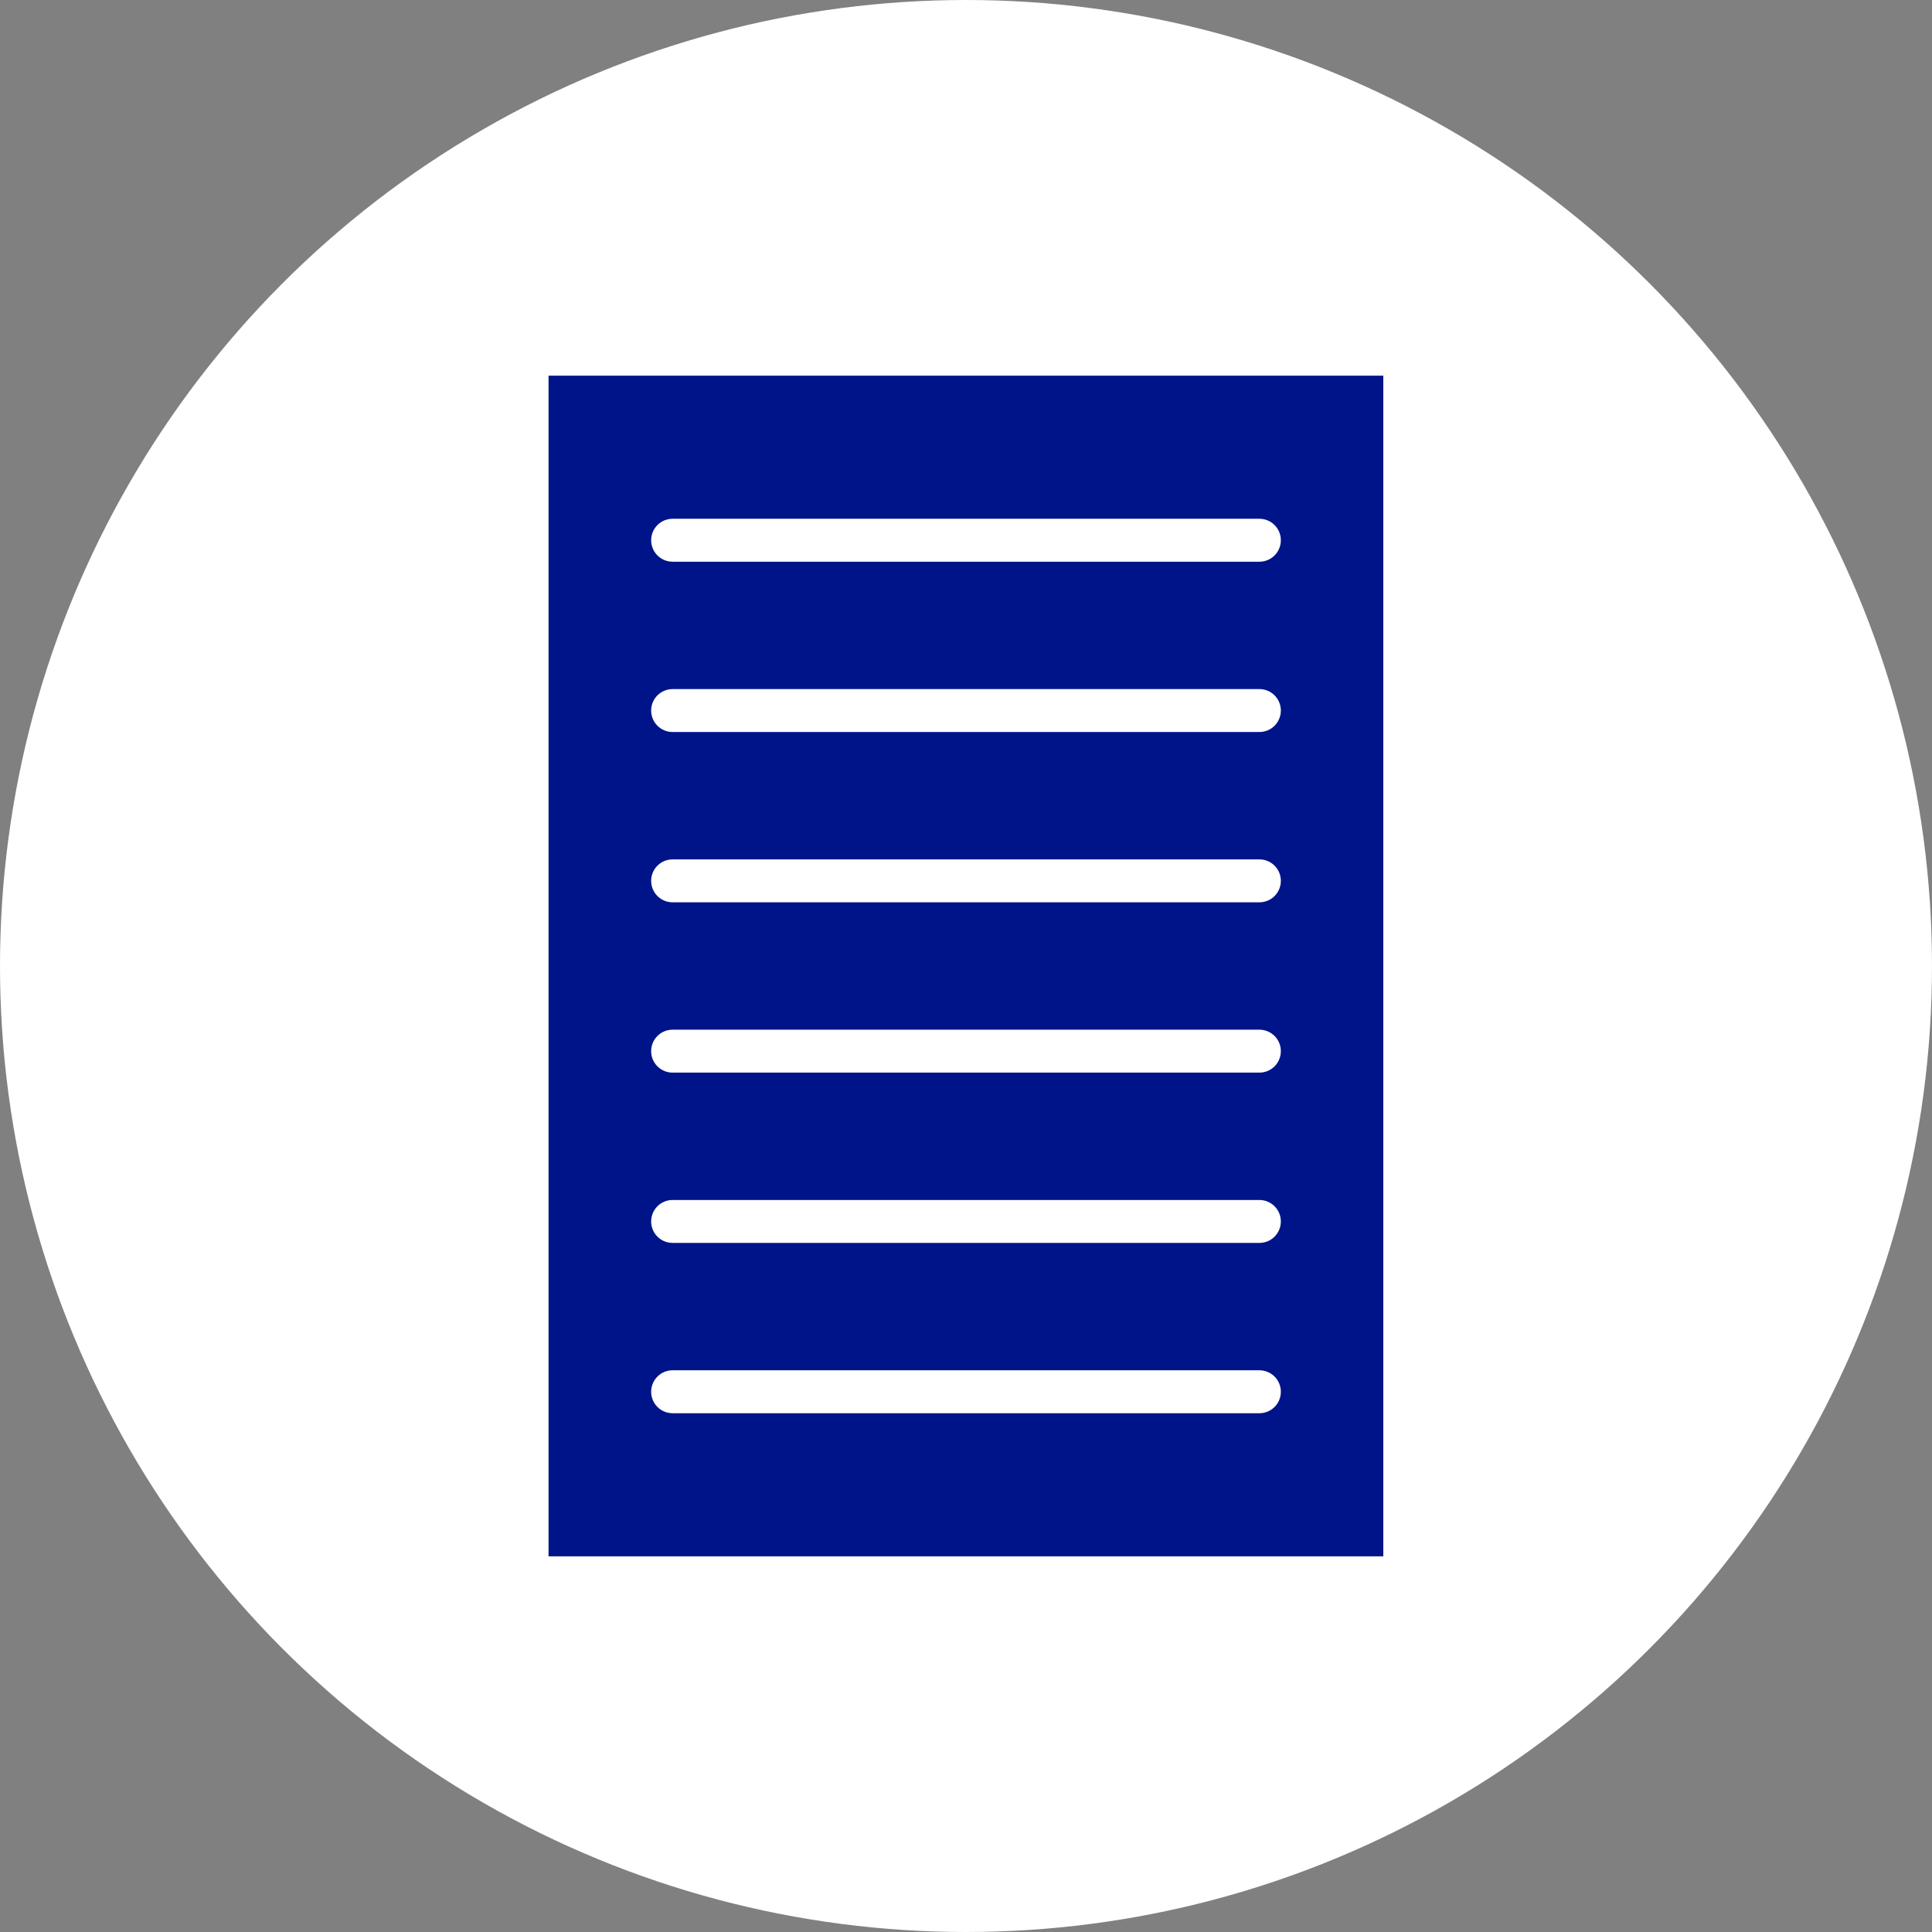 <?xml version="1.0" encoding="UTF-8"?><svg id="Calque_2" xmlns="http://www.w3.org/2000/svg" viewBox="0 0 135 135"><rect x="0" y="0" width="135" height="135" fill="#808080" stroke="none"/><defs><style>.cls-1{fill:#001489;}.cls-2{fill:#fff;}</style></defs><g id="Calque_1-2"><g><circle class="cls-2" cx="67.5" cy="67.5" r="67.5"/><g><rect class="cls-1" x="38.33" y="26.25" width="58.33" height="82.5"/><g><path class="cls-2" d="M88,39.25H47c-.83,0-1.5-.67-1.5-1.5s.67-1.5,1.5-1.5h41c.83,0,1.5,.67,1.5,1.5s-.67,1.5-1.5,1.5Z"/><path class="cls-2" d="M88,51.15H47c-.83,0-1.5-.67-1.5-1.5s.67-1.5,1.5-1.5h41c.83,0,1.5,.67,1.5,1.5s-.67,1.5-1.5,1.5Z"/><path class="cls-2" d="M88,63.05H47c-.83,0-1.5-.67-1.5-1.5s.67-1.5,1.5-1.5h41c.83,0,1.5,.67,1.5,1.5s-.67,1.5-1.5,1.5Z"/><path class="cls-2" d="M88,74.95H47c-.83,0-1.5-.67-1.5-1.5s.67-1.5,1.5-1.5h41c.83,0,1.5,.67,1.5,1.5s-.67,1.5-1.5,1.5Z"/><path class="cls-2" d="M88,86.85H47c-.83,0-1.5-.67-1.5-1.5s.67-1.5,1.5-1.5h41c.83,0,1.5,.67,1.5,1.5s-.67,1.5-1.5,1.5Z"/><path class="cls-2" d="M88,98.75H47c-.83,0-1.5-.67-1.5-1.5s.67-1.5,1.5-1.5h41c.83,0,1.5,.67,1.5,1.5s-.67,1.5-1.5,1.5Z"/></g></g></g></g></svg>